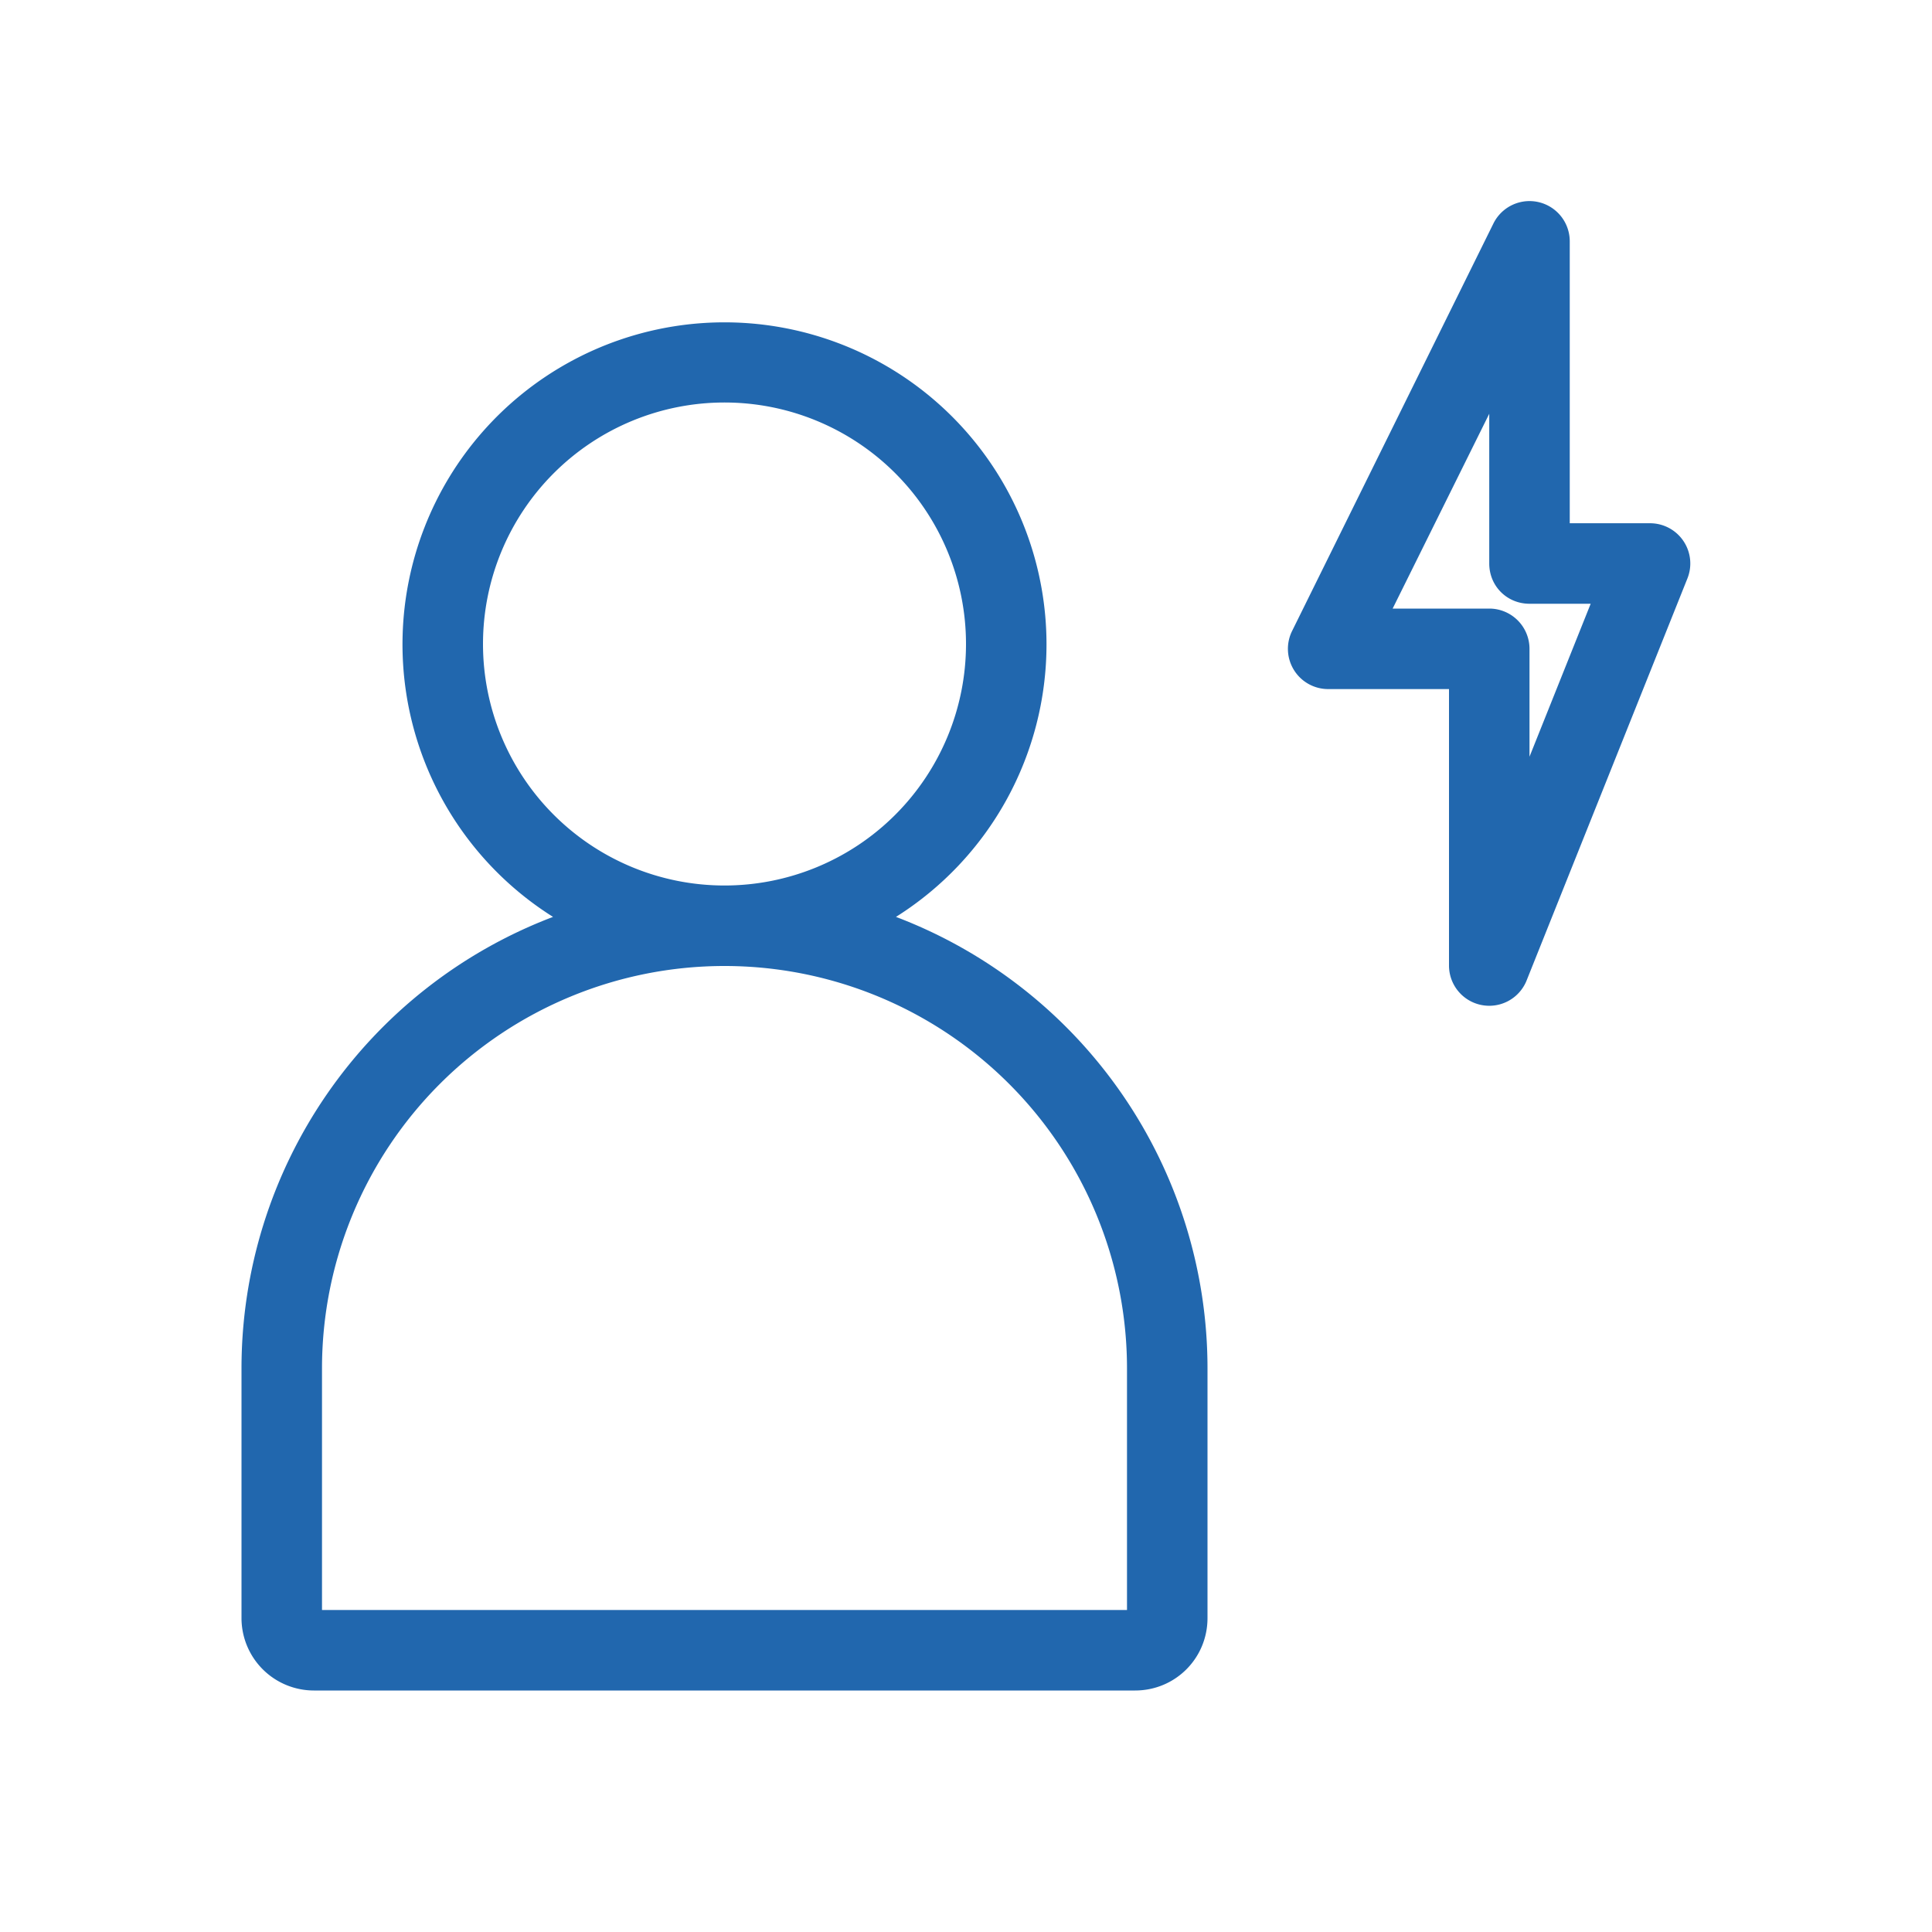 <svg xmlns="http://www.w3.org/2000/svg" width="24" height="24" fill="none"><path fill="#2167AE" d="M19.5 3a.5.5 0 0 0-.95-.22l-2.5 5.06a.5.5 0 0 0 .45.72H18V12a.5.5 0 0 0 .96.19l2-5a.5.5 0 0 0-.46-.69h-1zm-1 4.56h-1.2l1.2-2.42V7c0 .28.22.5.5.5h.76L19 9.4V8.06a.5.5 0 0 0-.5-.5M9 11a3 3 0 1 0 0-6 3 3 0 0 0 0 6m4-3a4 4 0 0 1-1.87 3.39A6 6 0 0 1 15 17v3.1c0 .5-.4.9-.9.9H3.9a.9.9 0 0 1-.9-.9V17a6 6 0 0 1 3.87-5.61A4 4 0 1 1 13 8m-4 4a5 5 0 0 0-5 5v3h10v-3a5 5 0 0 0-5-5"/></svg>